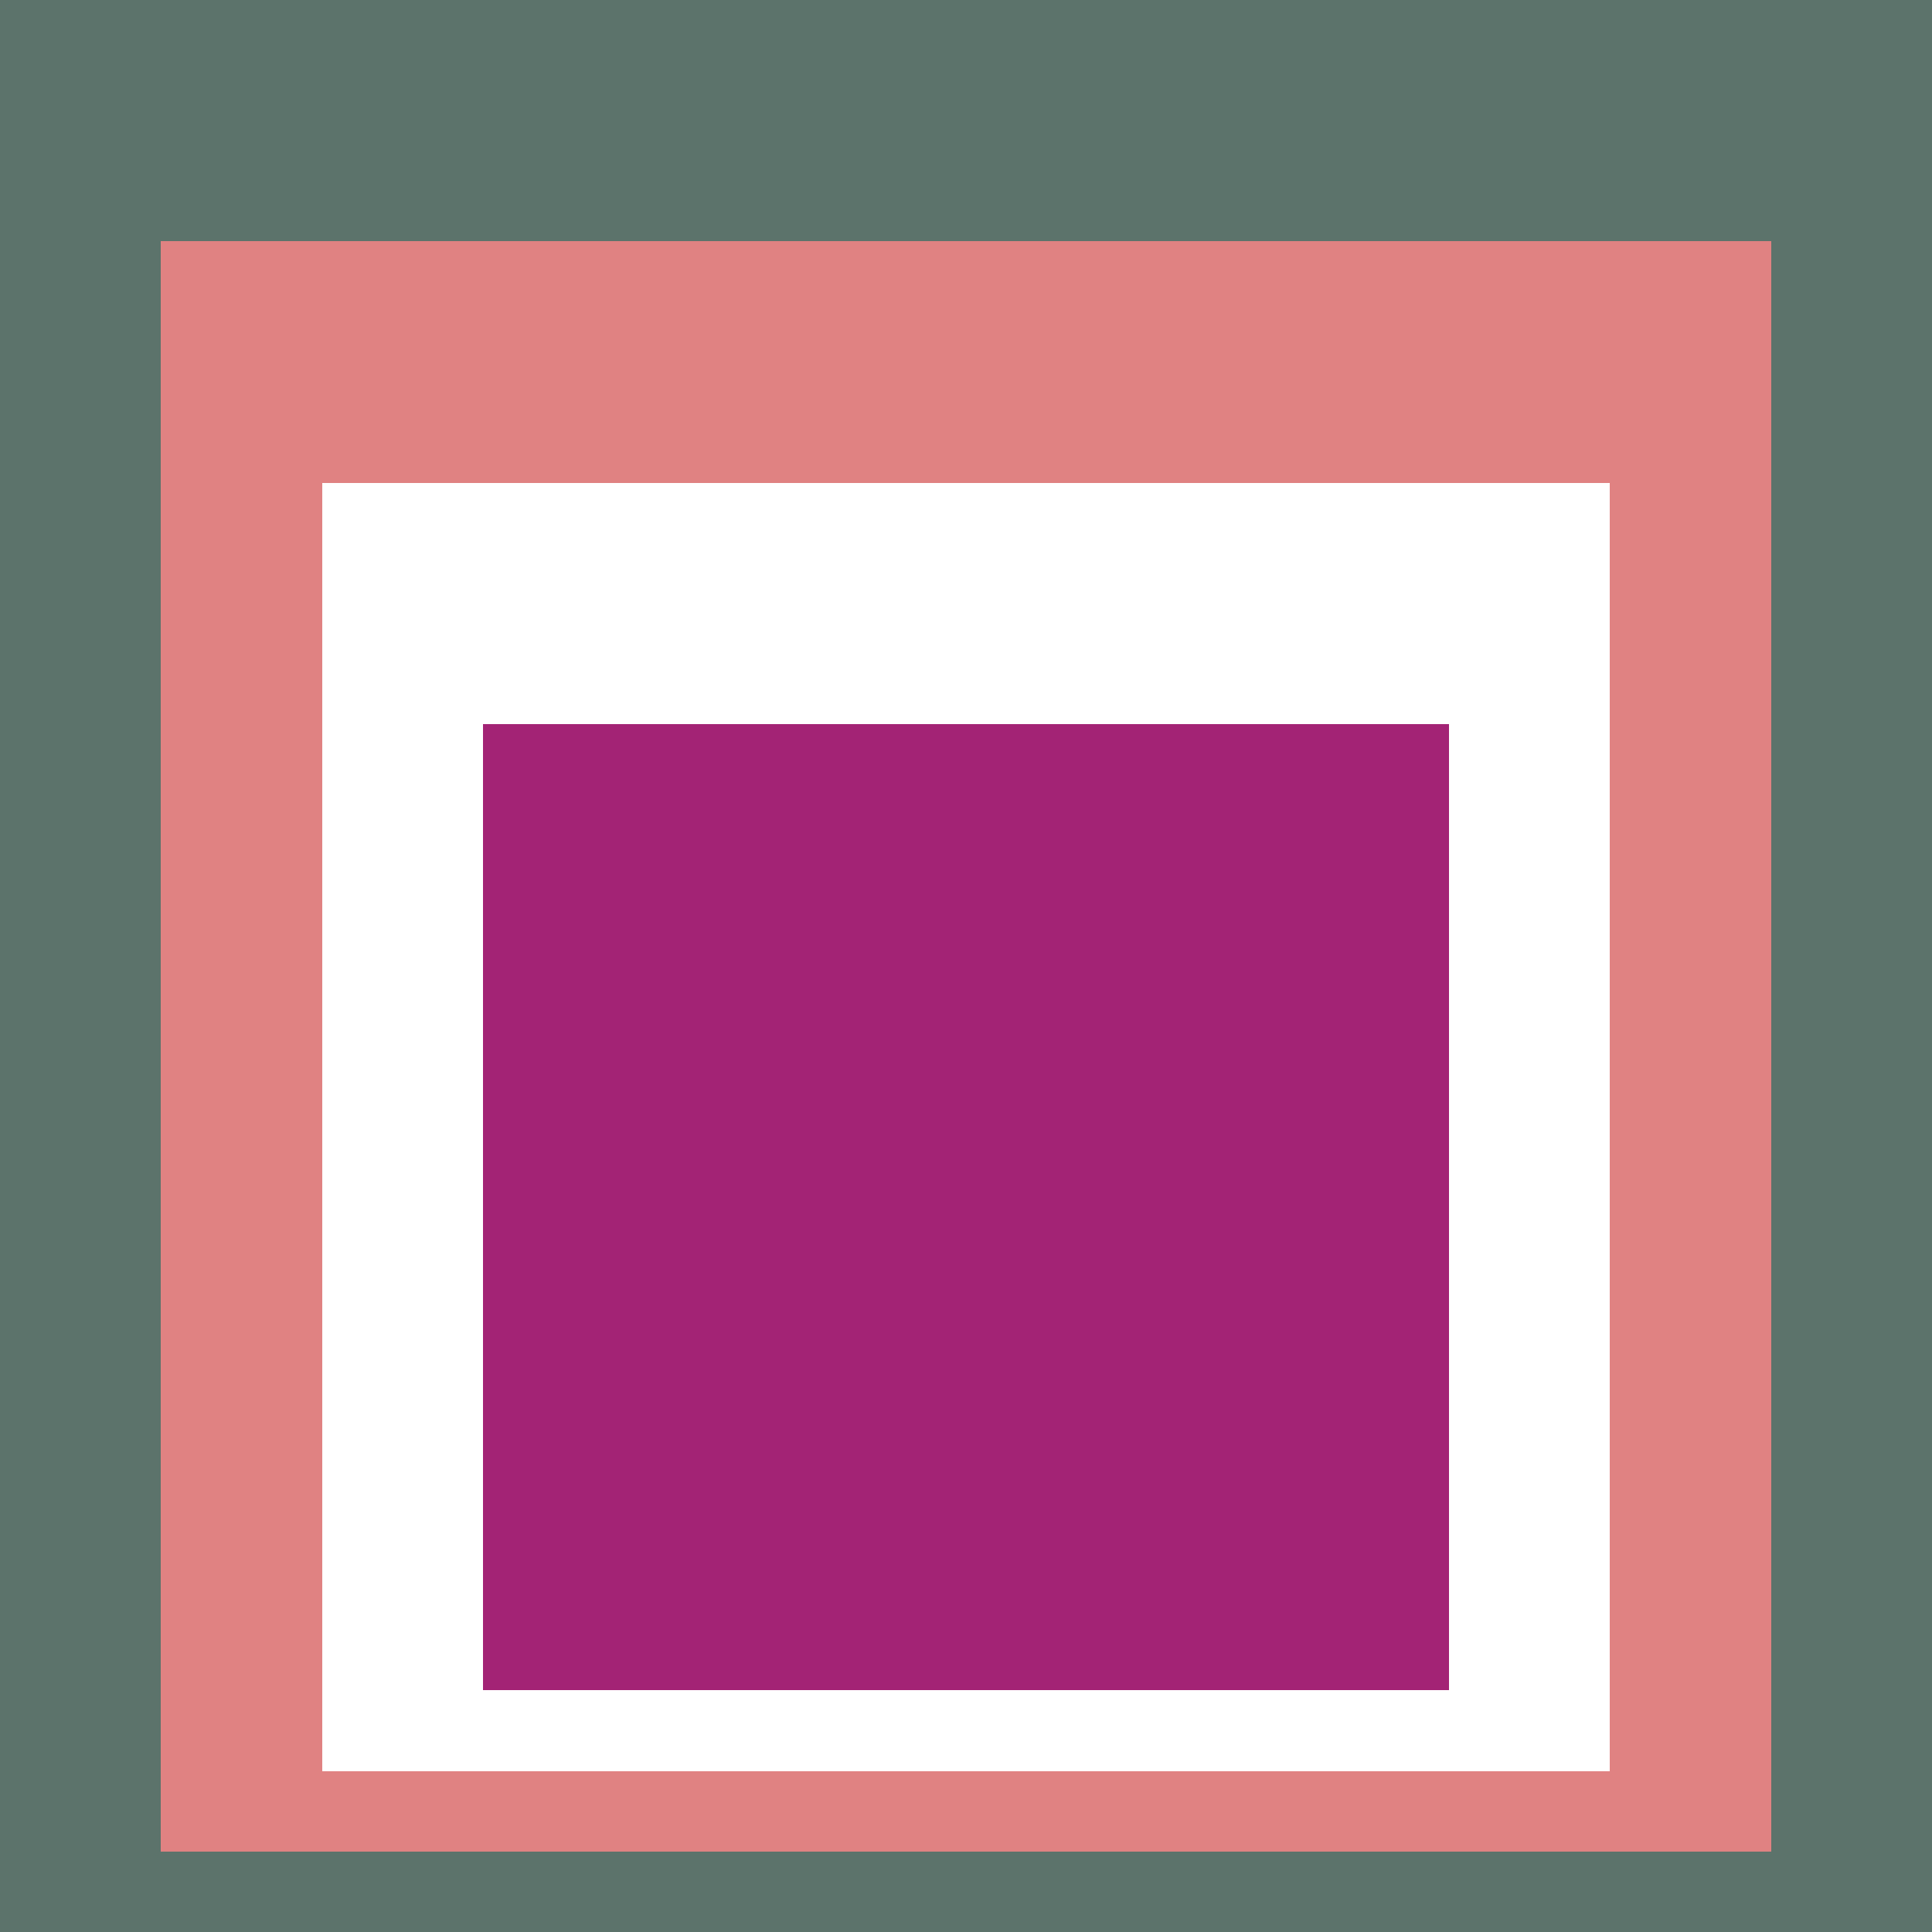 <svg class="big visible" width="1200" height="1200" shape-rendering="crispEdges" viewBox="0 0 24 24" version="1.1" xmlns="http://www.w3.org/2000/svg"><rect class="b" width="24" height="24" x="0" y="0" fill="#5c736b" /><rect class="b" width="20" height="20" x="2" y="3" fill="#e08282" /><rect class="b" width="16" height="16" x="4" y="6" fill="#ffffff" /><rect class="b" width="12" height="12" x="6" y="9" fill="#a32375" /></svg>